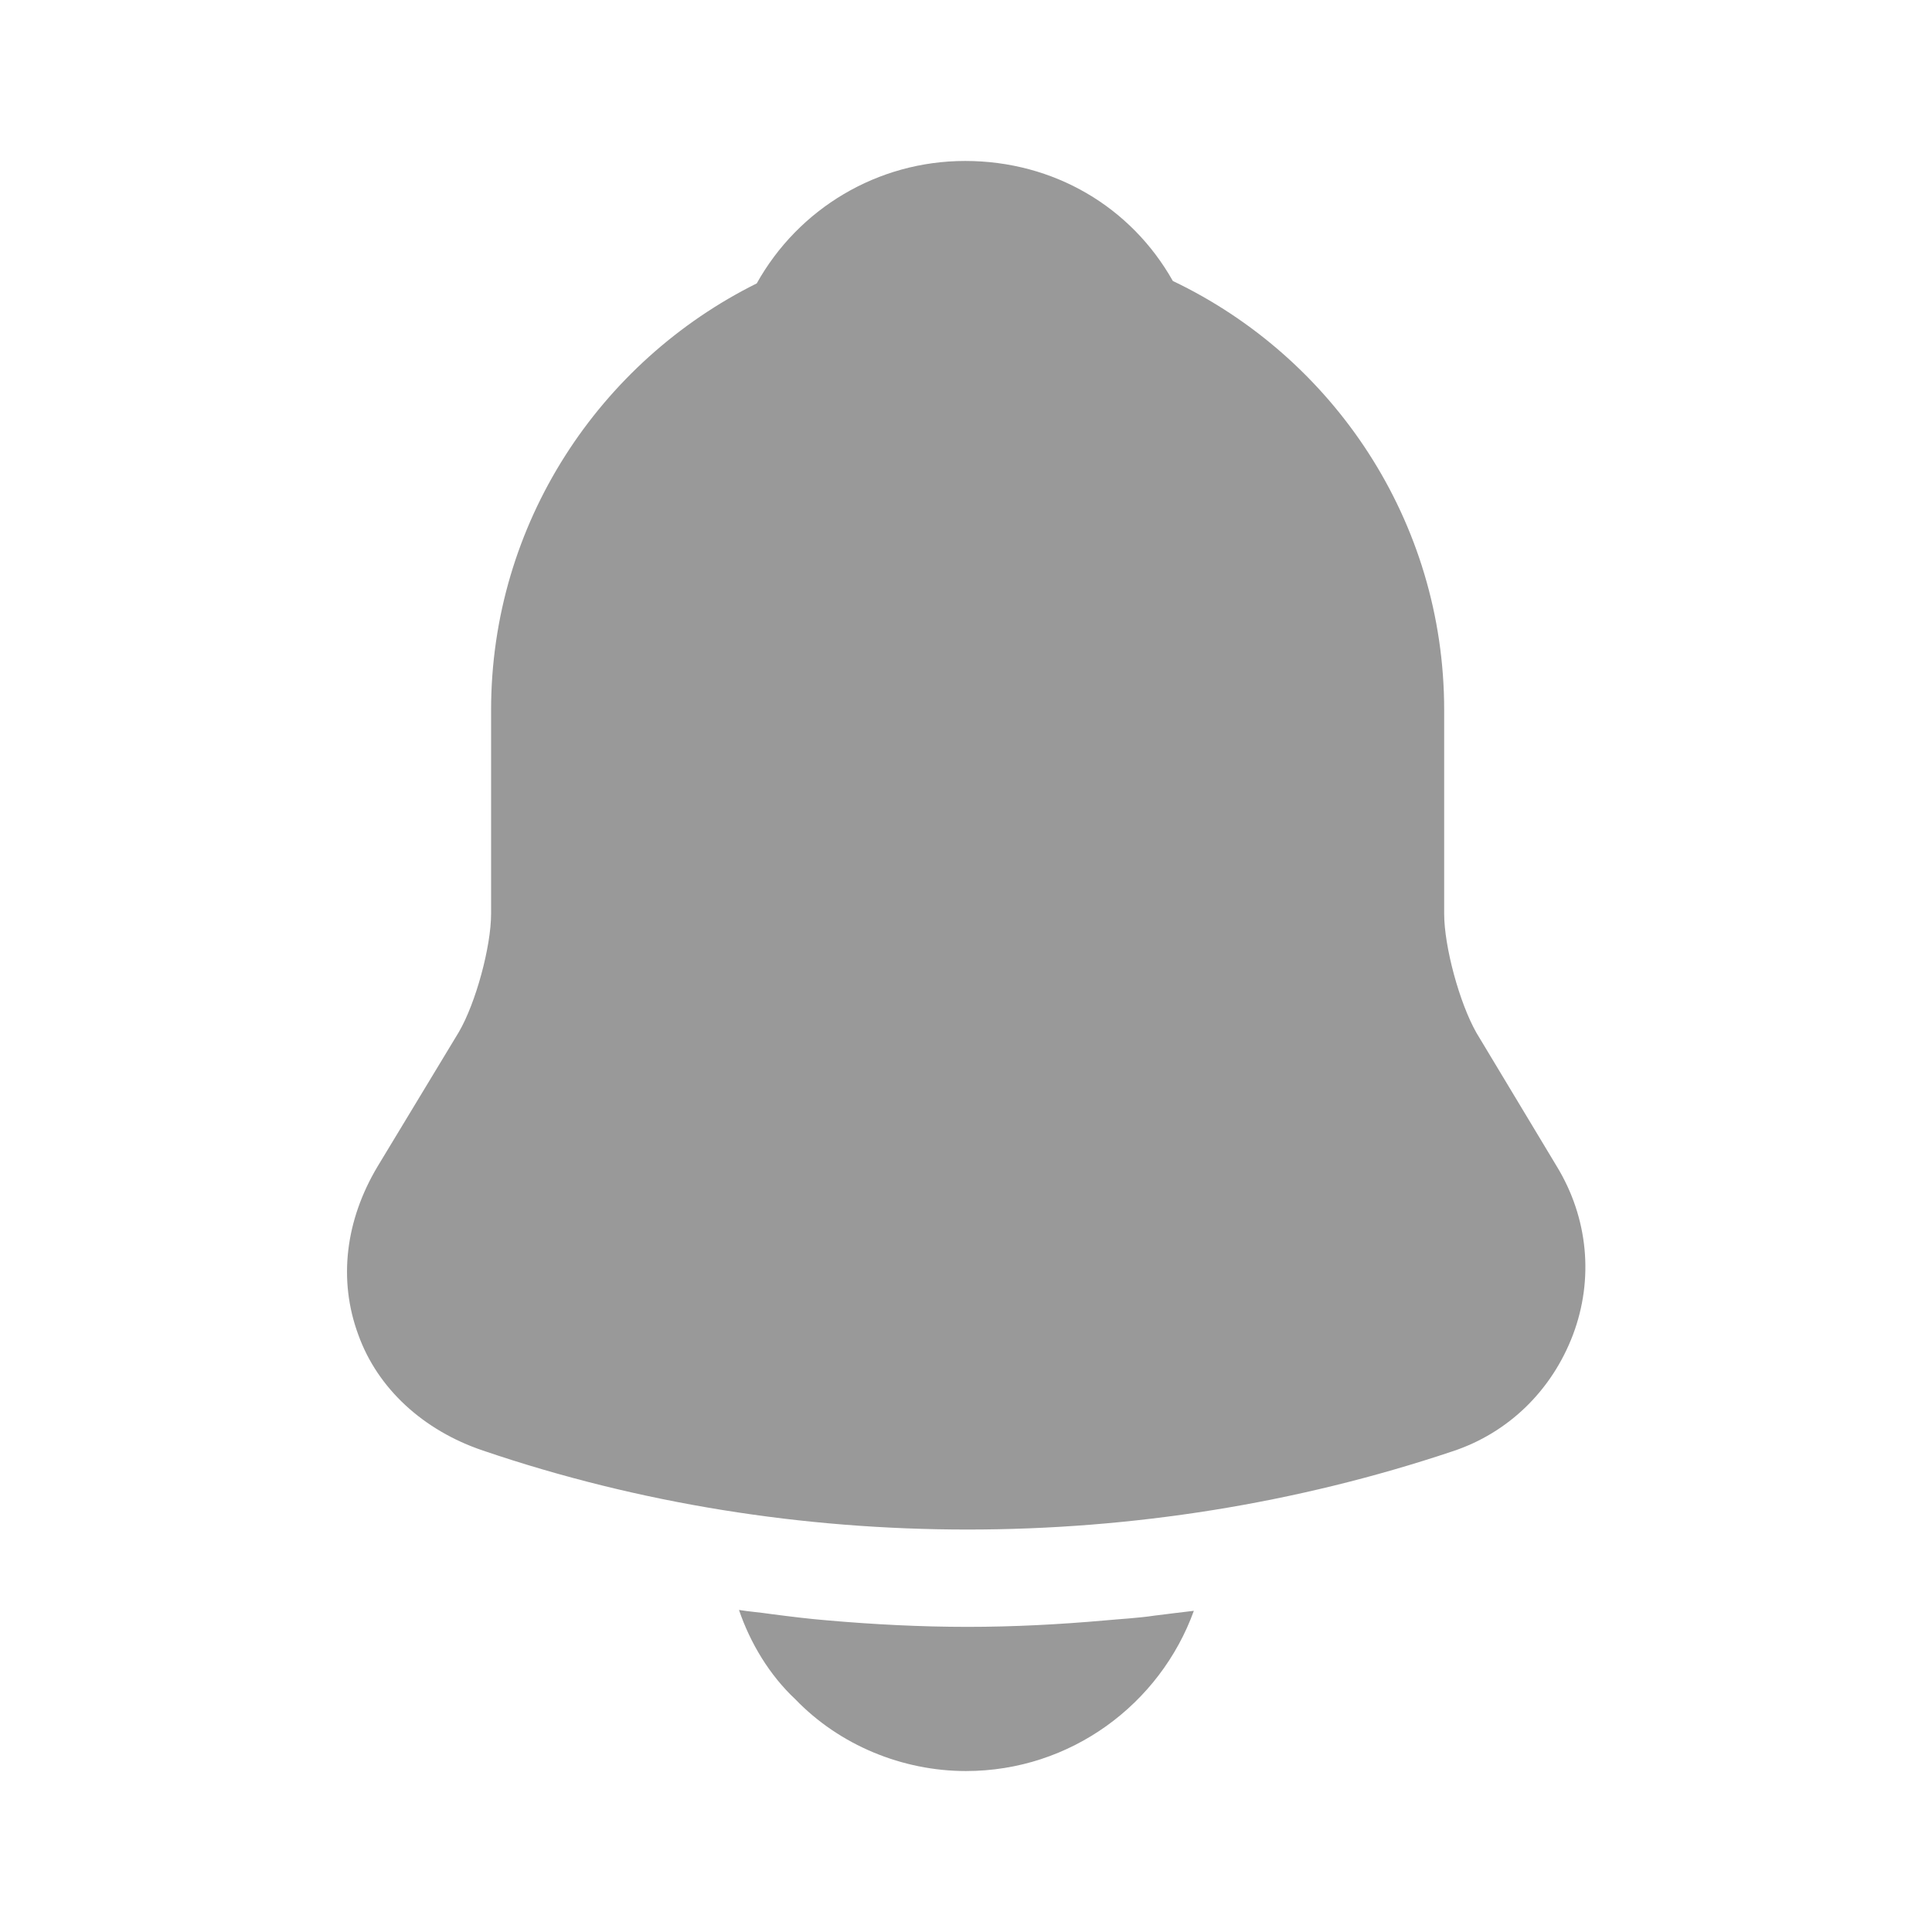<?xml version="1.0" encoding="UTF-8"?> <svg xmlns="http://www.w3.org/2000/svg" width="16" height="16" viewBox="0 0 16 16" fill="none"> <g opacity="0.5"> <path d="M12.893 9.66L12.227 8.553C12.087 8.307 11.96 7.84 11.96 7.567V5.88C11.96 4.313 11.04 2.96 9.713 2.327C9.367 1.713 8.727 1.333 7.993 1.333C7.267 1.333 6.613 1.727 6.267 2.347C4.967 2.993 4.067 4.333 4.067 5.88V7.567C4.067 7.84 3.94 8.307 3.8 8.547L3.127 9.66C2.86 10.107 2.8 10.6 2.967 11.053C3.127 11.5 3.507 11.847 4 12.013C5.293 12.453 6.653 12.667 8.013 12.667C9.373 12.667 10.733 12.453 12.027 12.02C12.493 11.867 12.853 11.513 13.027 11.053C13.2 10.593 13.153 10.087 12.893 9.66Z" fill="#333333"></path> <path d="M9.887 13.34C9.607 14.113 8.867 14.667 8 14.667C7.473 14.667 6.953 14.453 6.587 14.073C6.373 13.873 6.213 13.607 6.12 13.333C6.207 13.347 6.293 13.353 6.387 13.367C6.54 13.387 6.7 13.407 6.86 13.42C7.24 13.453 7.627 13.473 8.013 13.473C8.393 13.473 8.773 13.453 9.147 13.42C9.287 13.407 9.427 13.4 9.56 13.38C9.667 13.367 9.773 13.353 9.887 13.34Z" fill="#333333"></path> </g> </svg> 